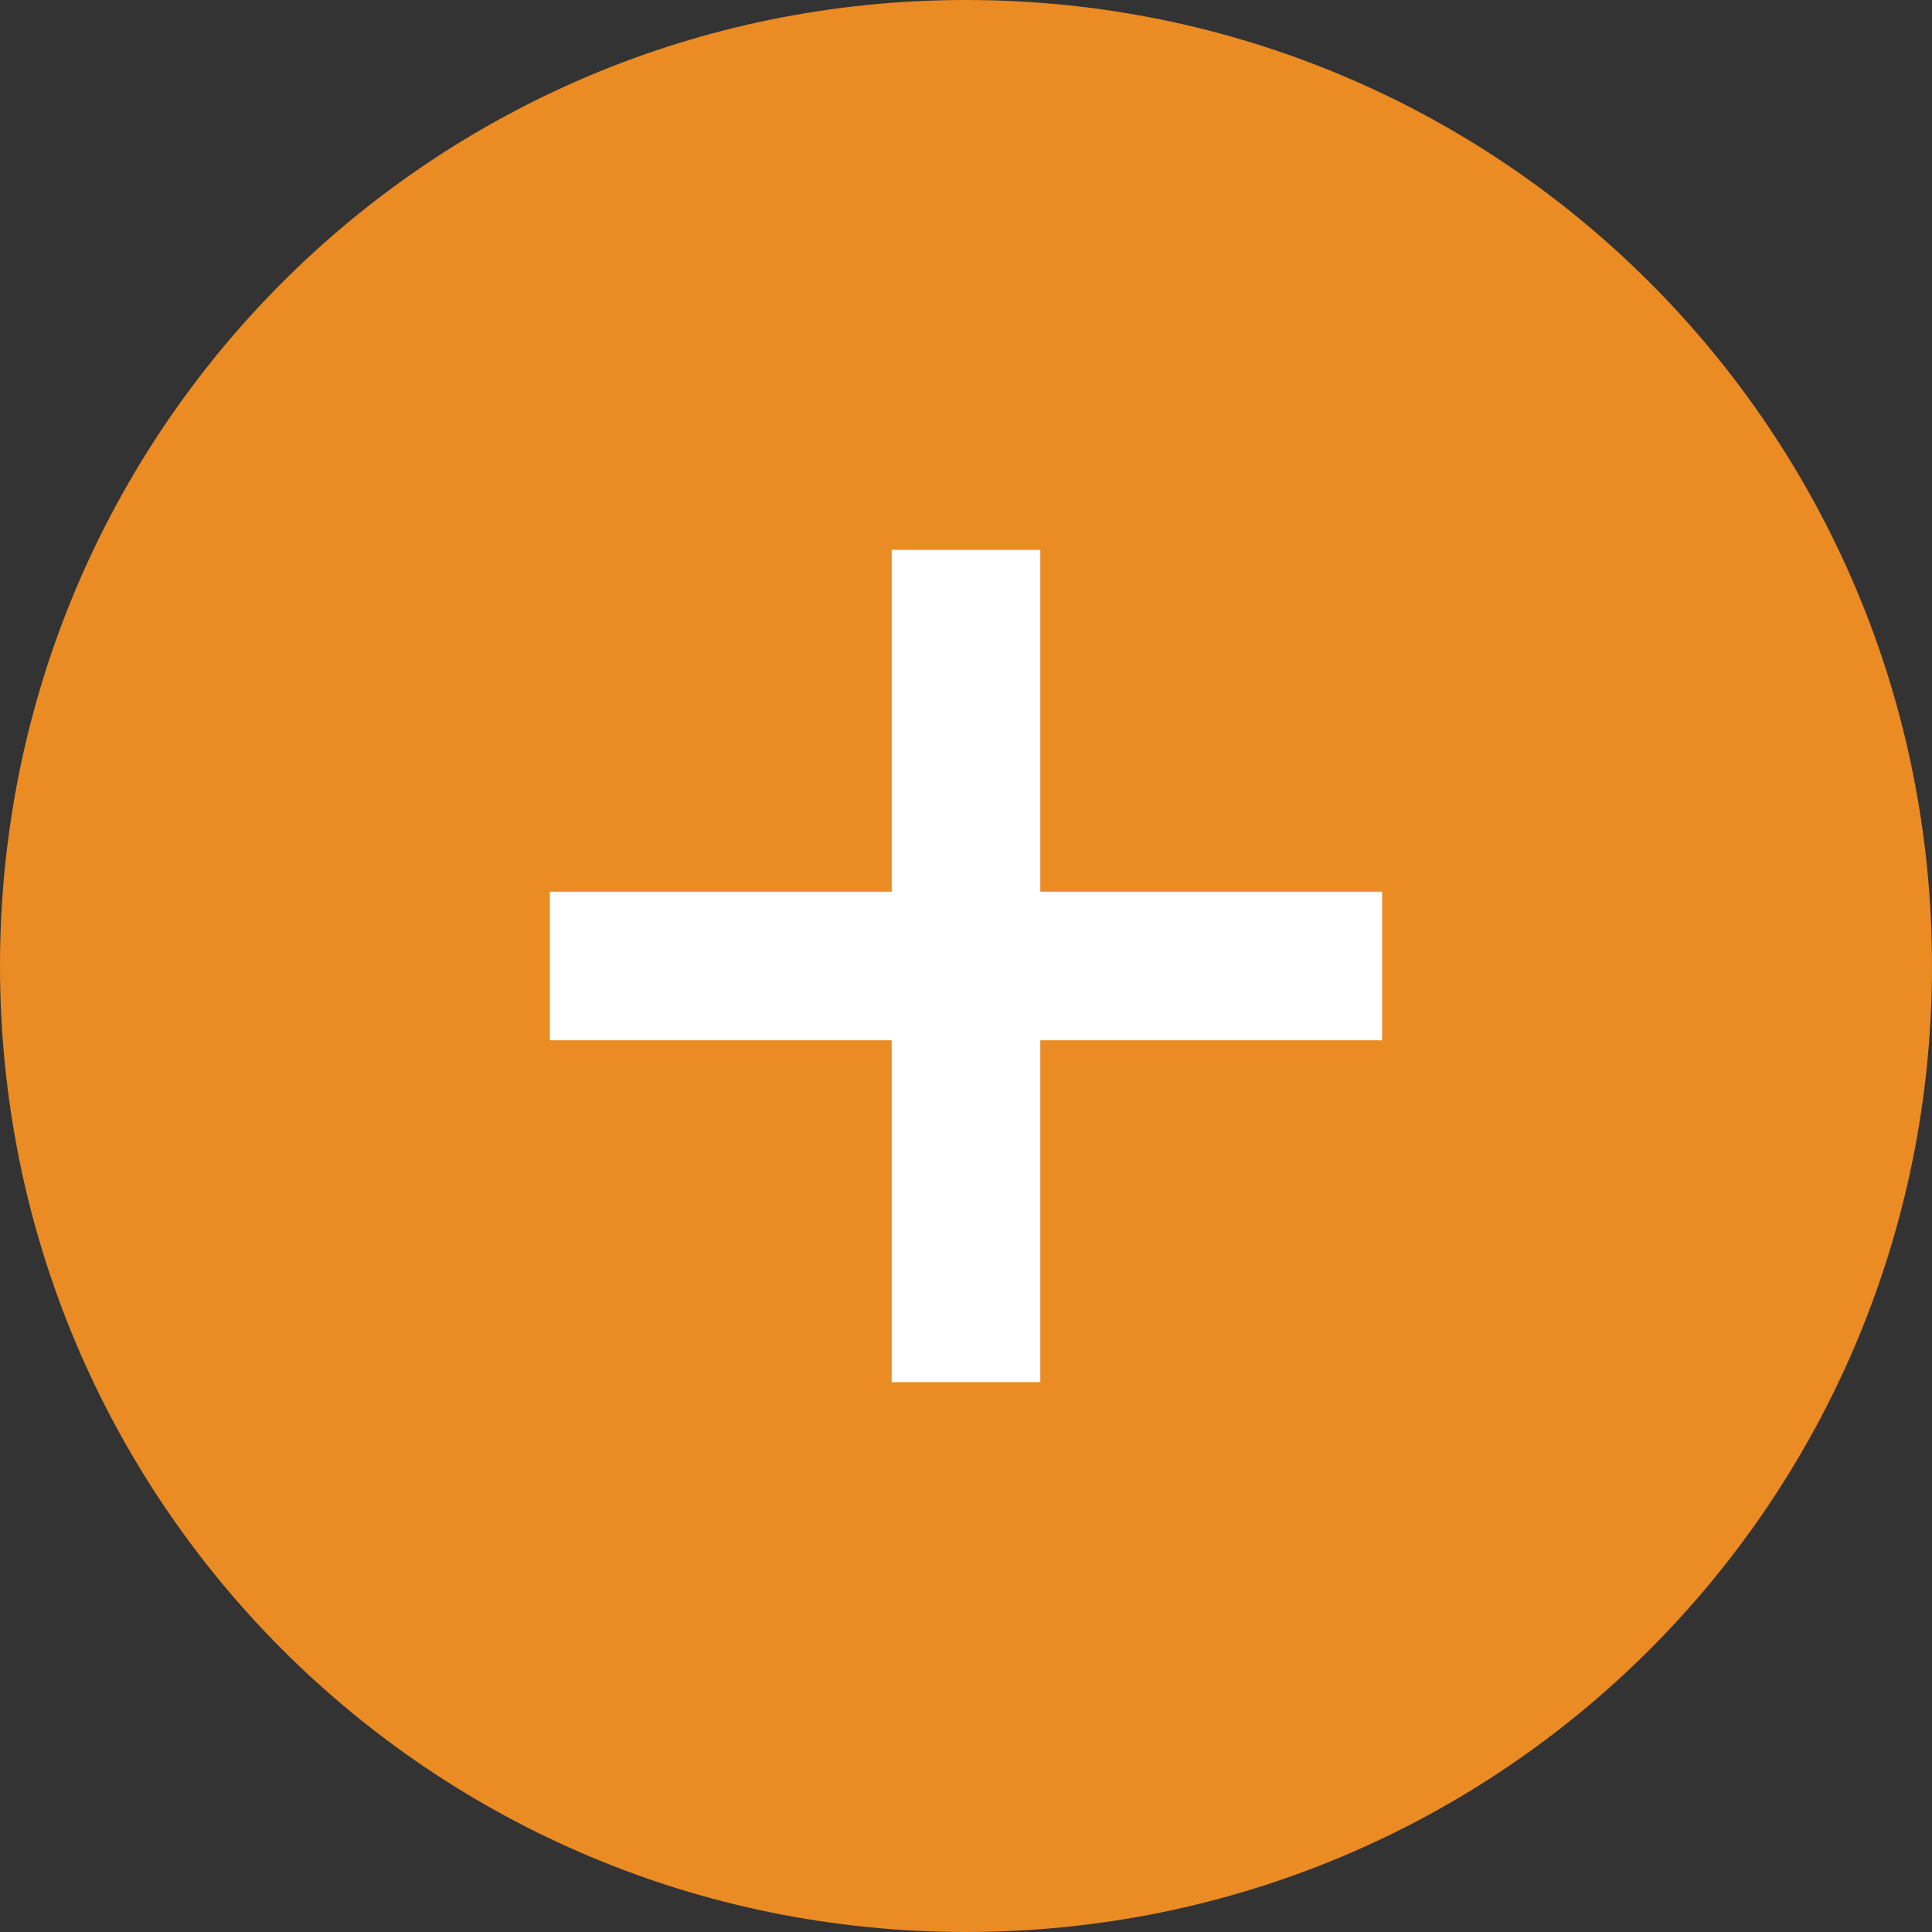 <?xml version="1.0" encoding="utf-8"?>
<!-- Generator: Adobe Illustrator 22.0.1, SVG Export Plug-In . SVG Version: 6.00 Build 0)  -->
<svg version="1.1" id="Layer_1" xmlns="http://www.w3.org/2000/svg" xmlns:xlink="http://www.w3.org/1999/xlink" x="0px" y="0px"
	 viewBox="0 0 26 26" style="enable-background:new 0 0 26 26;" xml:space="preserve">
<rect x="0" y="0" width="26" height="26" fill="#333333" stroke="none"/>
<style type="text/css">
	.st0{fill:#EB8B23;}
	.st1{fill:#FFFFFF;}
</style>
<g>
	<g>
		<path class="st0" d="M13,26C5.8,26,0,20.2,0,13S5.8,0,13,0s13,5.8,13,13S20.2,26,13,26z"/>
	</g>
	<g>
		<rect x="7.4" y="12" class="st1" width="11.2" height="2"/>
	</g>
	<g>
		<rect x="12" y="7.4" class="st1" width="2" height="11.2"/>
	</g>
</g>
</svg>
